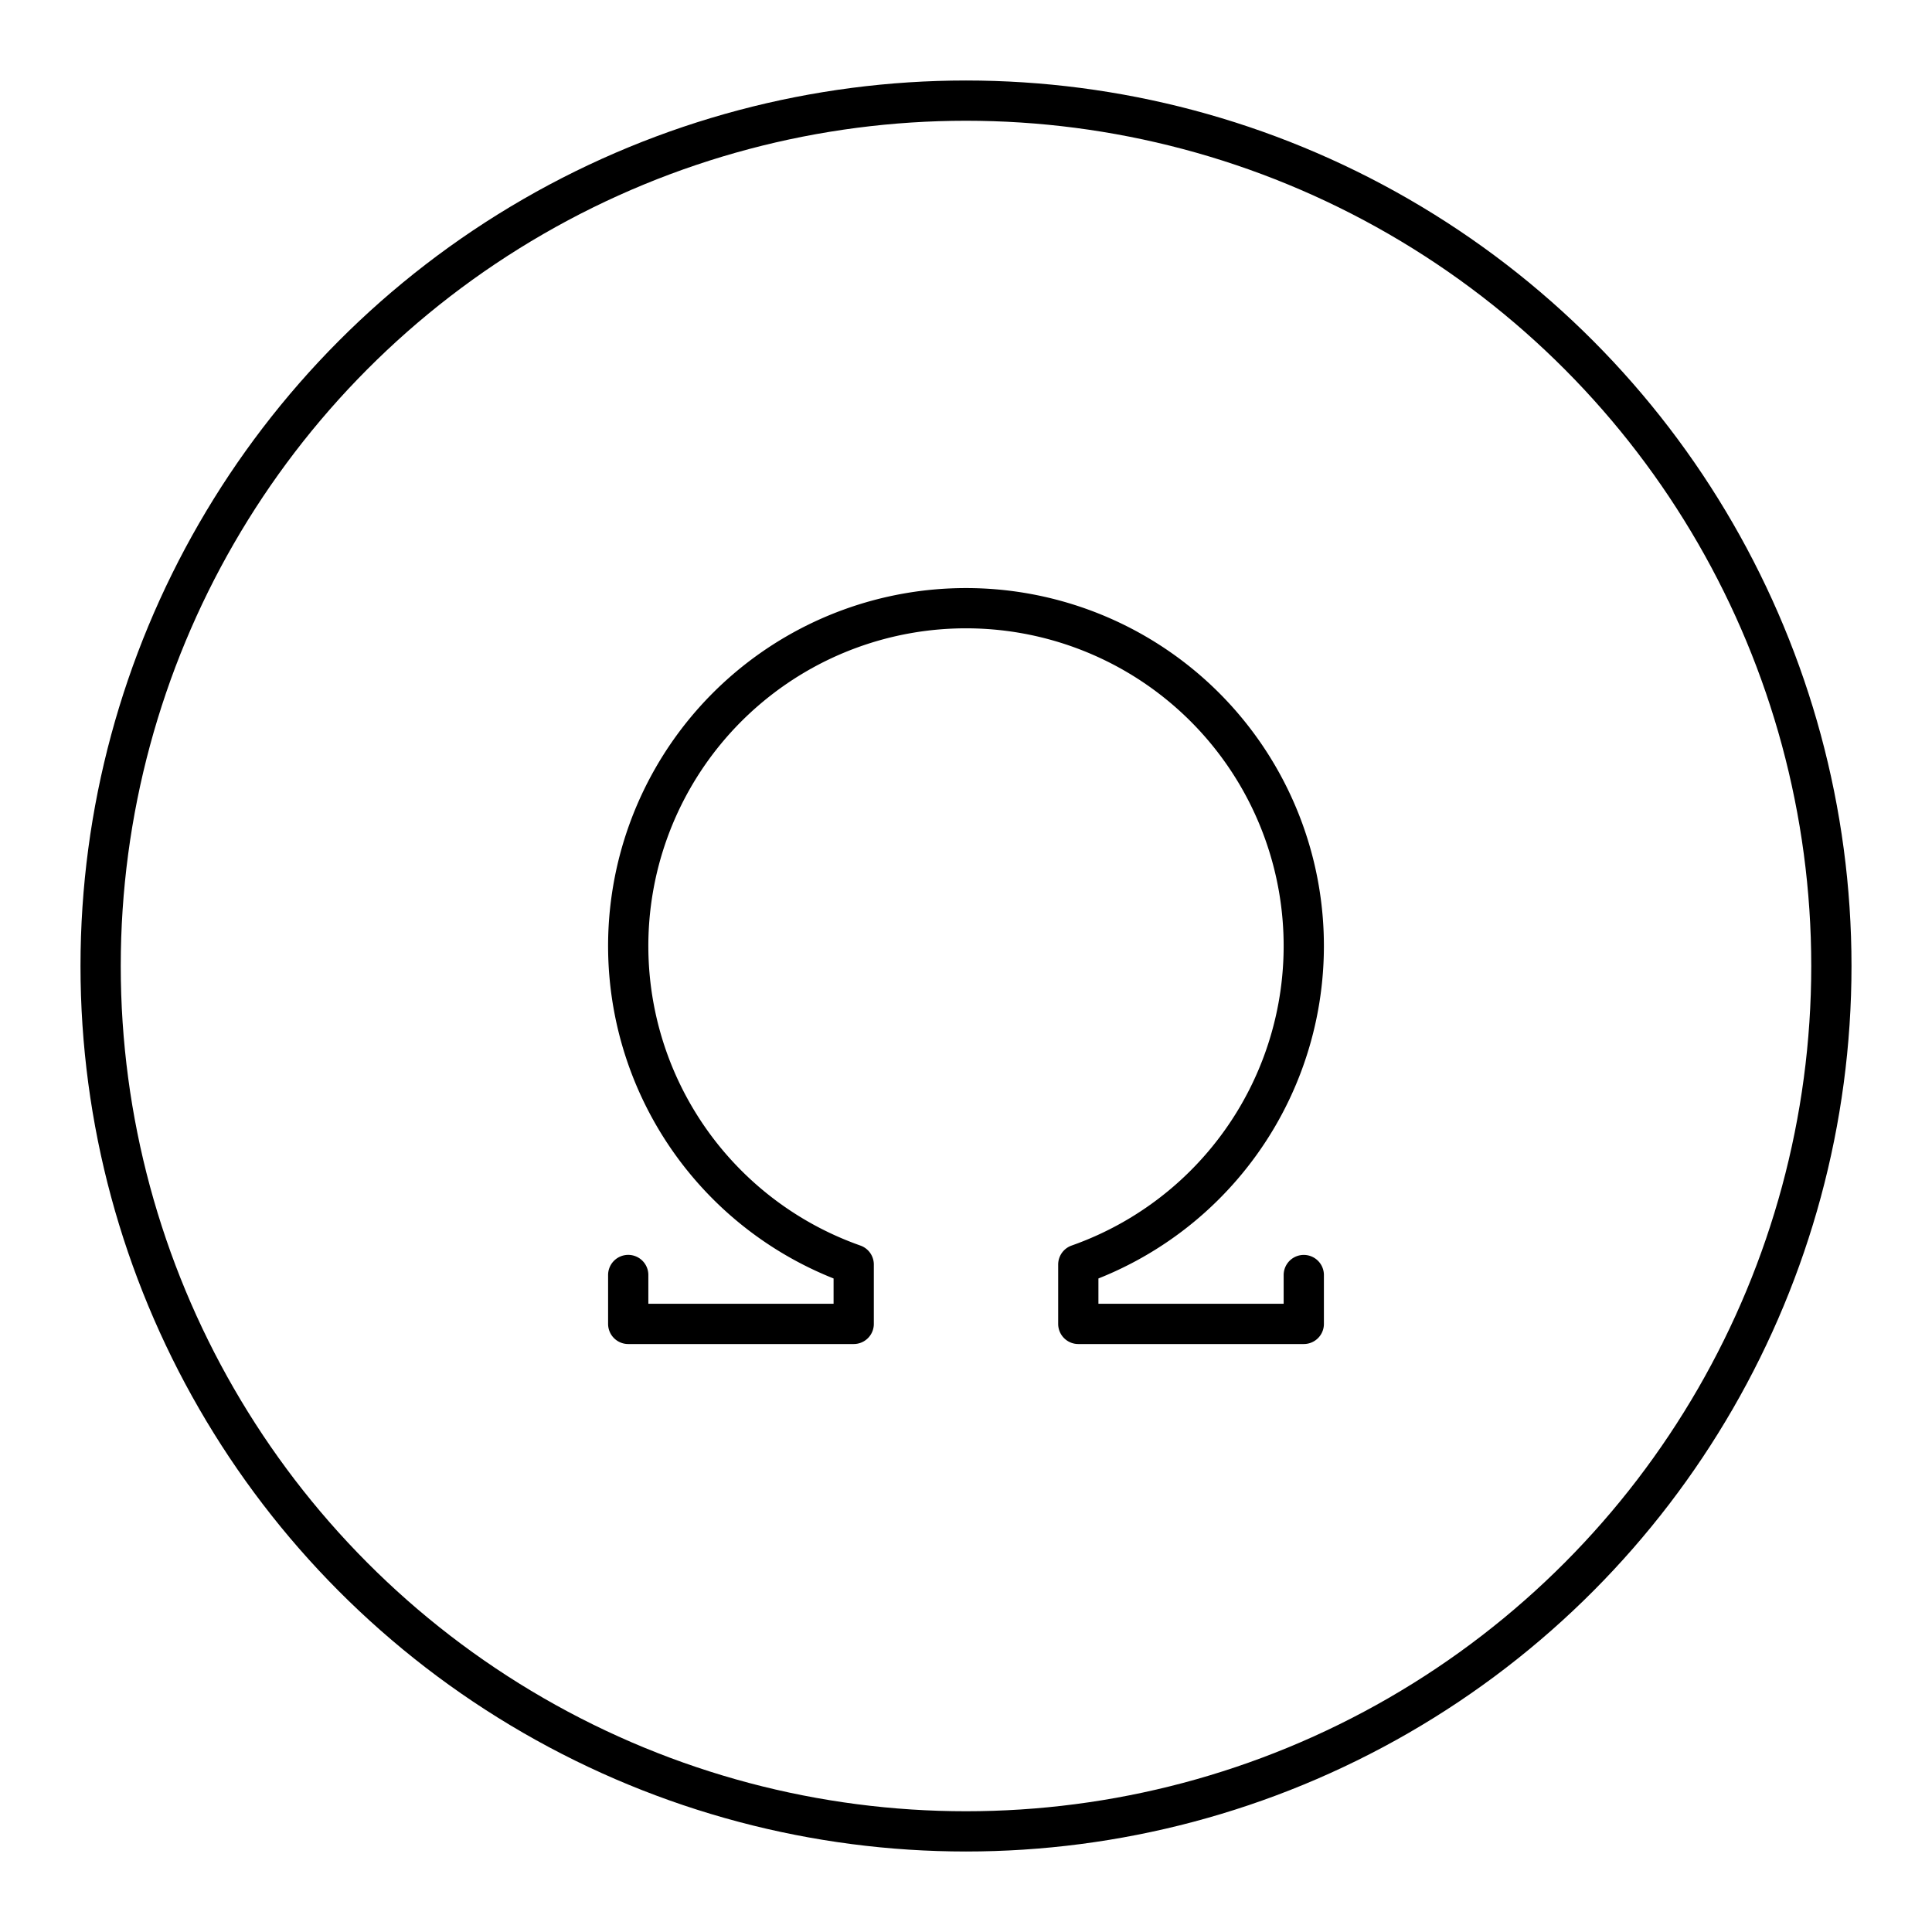 <?xml version="1.0" encoding="utf-8"?>
<!-- Generator: www.svgicons.com -->
<svg xmlns="http://www.w3.org/2000/svg" width="800" height="800" viewBox="0 0 48 48">
<path fill="none" stroke="currentColor" stroke-linecap="round" stroke-linejoin="round" d="M32.392 31.678v1.214H26.79v-1.475a8.392 8.392 0 1 0-5.58 0v1.475h-5.602v-1.215"/><circle cx="24" cy="24" r="21.5" fill="none" stroke="currentColor" stroke-linecap="round" stroke-linejoin="round"/>
</svg>